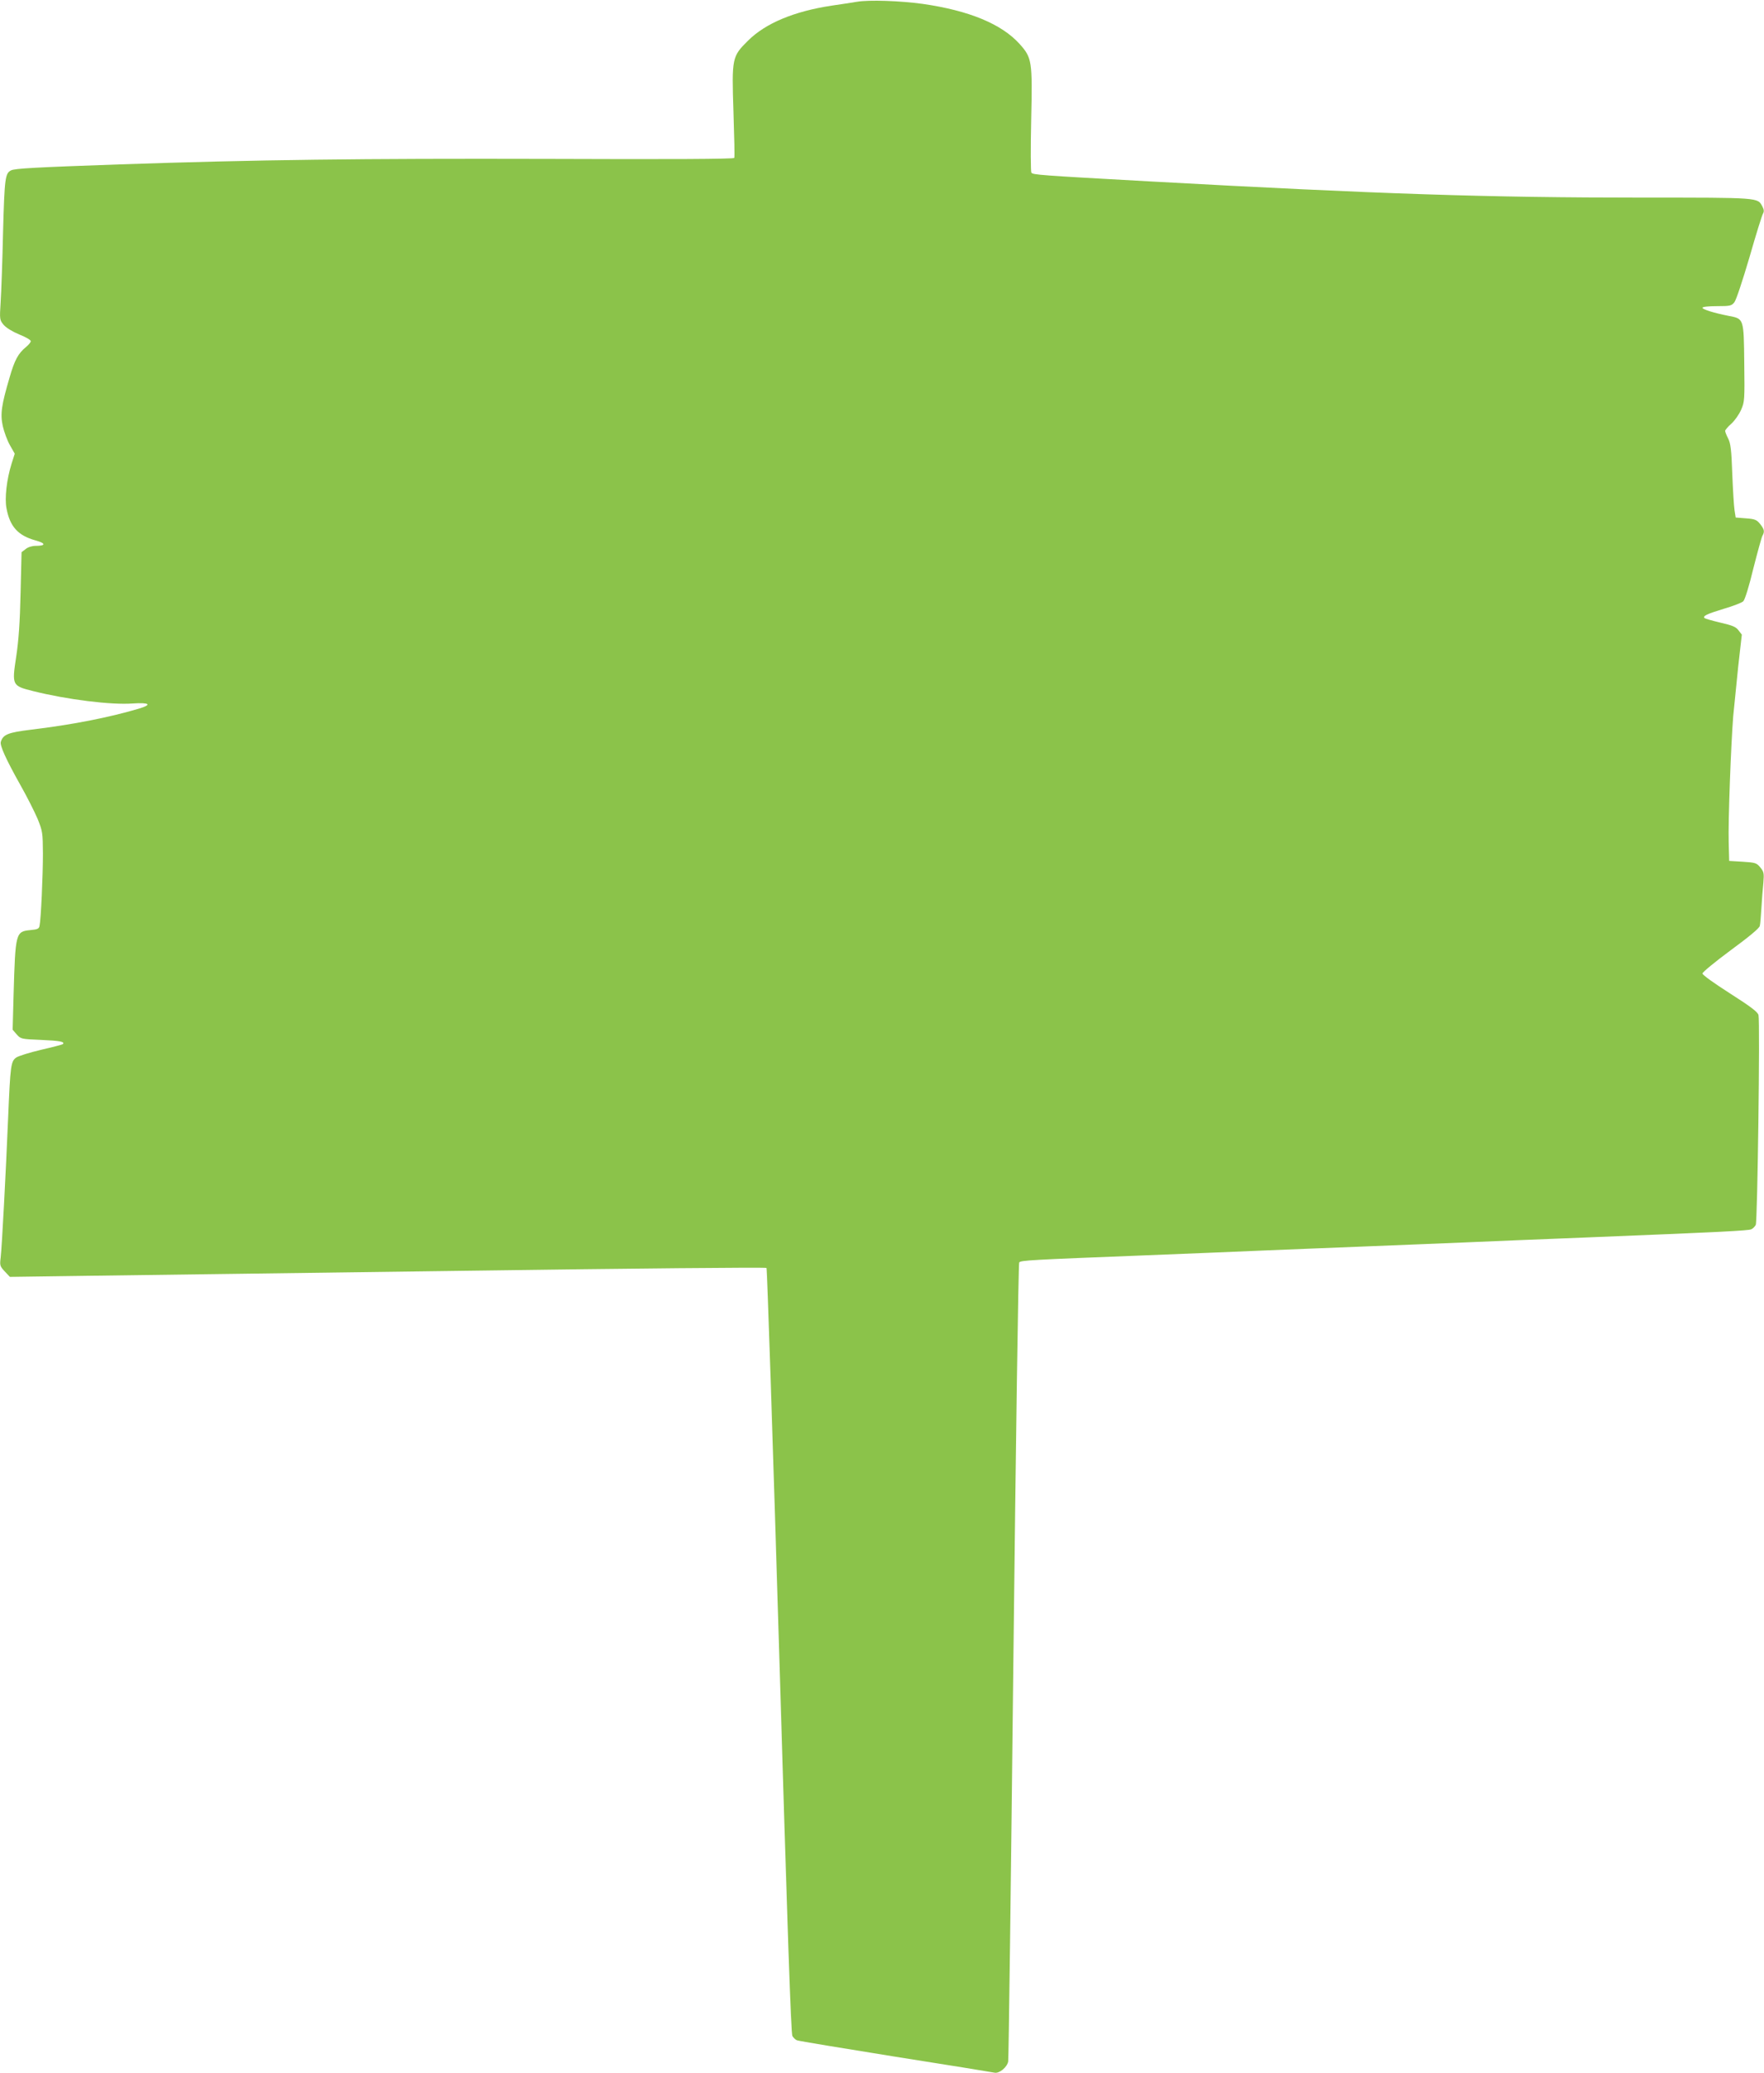 <?xml version="1.0" standalone="no"?>
<!DOCTYPE svg PUBLIC "-//W3C//DTD SVG 20010904//EN"
 "http://www.w3.org/TR/2001/REC-SVG-20010904/DTD/svg10.dtd">
<svg version="1.0" xmlns="http://www.w3.org/2000/svg"
 width="1089pt" height="1280pt" viewBox="0 0 1089 1280"
 preserveAspectRatio="xMidYMid meet">
<g transform="translate(0,1280) scale(0.1,-0.1)"
fill="#8bc34a" stroke="none">
<path d="M5290 12789 c-30 -5 -101 -16 -157 -24 -230 -35 -406 -108 -514 -215
-100 -99 -102 -106 -91 -441 5 -151 8 -278 5 -284 -2 -7 -393 -9 -1156 -6
-1147 3 -1792 -5 -2642 -34 -514 -18 -645 -25 -667 -37 -36 -18 -40 -47 -49
-377 -4 -179 -11 -376 -15 -436 -7 -108 -6 -111 19 -141 16 -18 53 -41 96 -59
39 -15 71 -34 71 -41 0 -7 -13 -23 -29 -36 -49 -40 -71 -81 -102 -189 -50
-170 -58 -224 -42 -299 8 -35 27 -88 44 -118 l30 -53 -20 -63 c-30 -97 -43
-212 -31 -274 21 -113 71 -168 178 -198 66 -18 67 -34 1 -34 -21 0 -47 -8 -61
-20 l-25 -19 -6 -253 c-4 -182 -12 -292 -27 -392 -27 -178 -26 -180 106 -213
208 -52 481 -86 613 -76 105 7 122 -7 38 -32 -185 -55 -416 -100 -667 -130
-139 -17 -171 -29 -185 -75 -7 -22 32 -108 120 -265 41 -72 88 -166 107 -210
31 -77 32 -86 33 -215 0 -134 -12 -406 -21 -446 -3 -18 -13 -22 -56 -26 -91
-9 -93 -15 -104 -394 l-6 -221 25 -29 c25 -28 27 -29 150 -34 116 -5 149 -11
135 -26 -3 -3 -64 -19 -134 -35 -71 -17 -140 -38 -154 -48 -33 -24 -36 -46
-50 -376 -14 -337 -38 -791 -46 -860 -6 -47 -4 -53 25 -84 l32 -34 502 7 c276
3 1325 18 2331 31 1006 14 1833 22 1838 17 4 -4 39 -1069 78 -2365 52 -1744
73 -2362 82 -2377 7 -11 19 -23 28 -26 8 -4 281 -49 605 -101 325 -51 601 -96
615 -99 29 -6 77 33 84 69 3 12 17 1125 32 2472 15 1348 31 2455 36 2461 9 13
62 16 778 44 272 11 603 24 735 30 132 5 413 17 625 25 212 8 491 20 620 25
129 6 460 19 735 30 842 34 1009 42 1027 51 10 5 22 17 27 27 11 20 27 1255
17 1295 -4 19 -46 51 -176 134 -97 62 -170 114 -170 123 0 8 79 73 175 144
113 83 177 136 179 150 3 11 7 62 10 111 3 50 8 119 12 155 5 59 3 68 -19 95
-23 28 -31 30 -109 35 l-83 5 -3 115 c-4 129 14 604 28 780 6 63 20 202 31
308 l22 194 -20 26 c-16 22 -38 31 -112 48 -51 12 -95 25 -98 28 -13 13 15 26
117 57 58 17 113 38 122 47 10 10 36 93 62 202 26 102 51 193 56 202 15 26 12
40 -14 73 -21 26 -32 31 -88 35 l-63 5 -7 45 c-4 25 -10 126 -14 225 -5 146
-10 187 -25 217 -11 21 -19 42 -19 48 0 5 17 26 39 45 21 19 48 58 60 86 21
48 22 62 19 289 -3 276 -2 272 -97 290 -91 18 -161 40 -161 50 0 6 38 10 89
10 82 0 91 2 108 24 11 13 52 138 93 277 40 140 78 262 84 271 7 12 6 24 -4
43 -30 56 -12 55 -737 55 -960 0 -1625 22 -3043 100 -688 38 -723 41 -733 54
-4 6 -5 153 -1 327 8 364 5 382 -72 468 -111 123 -312 206 -598 247 -137 19
-332 26 -406 13z"/>
</g>
</svg>
